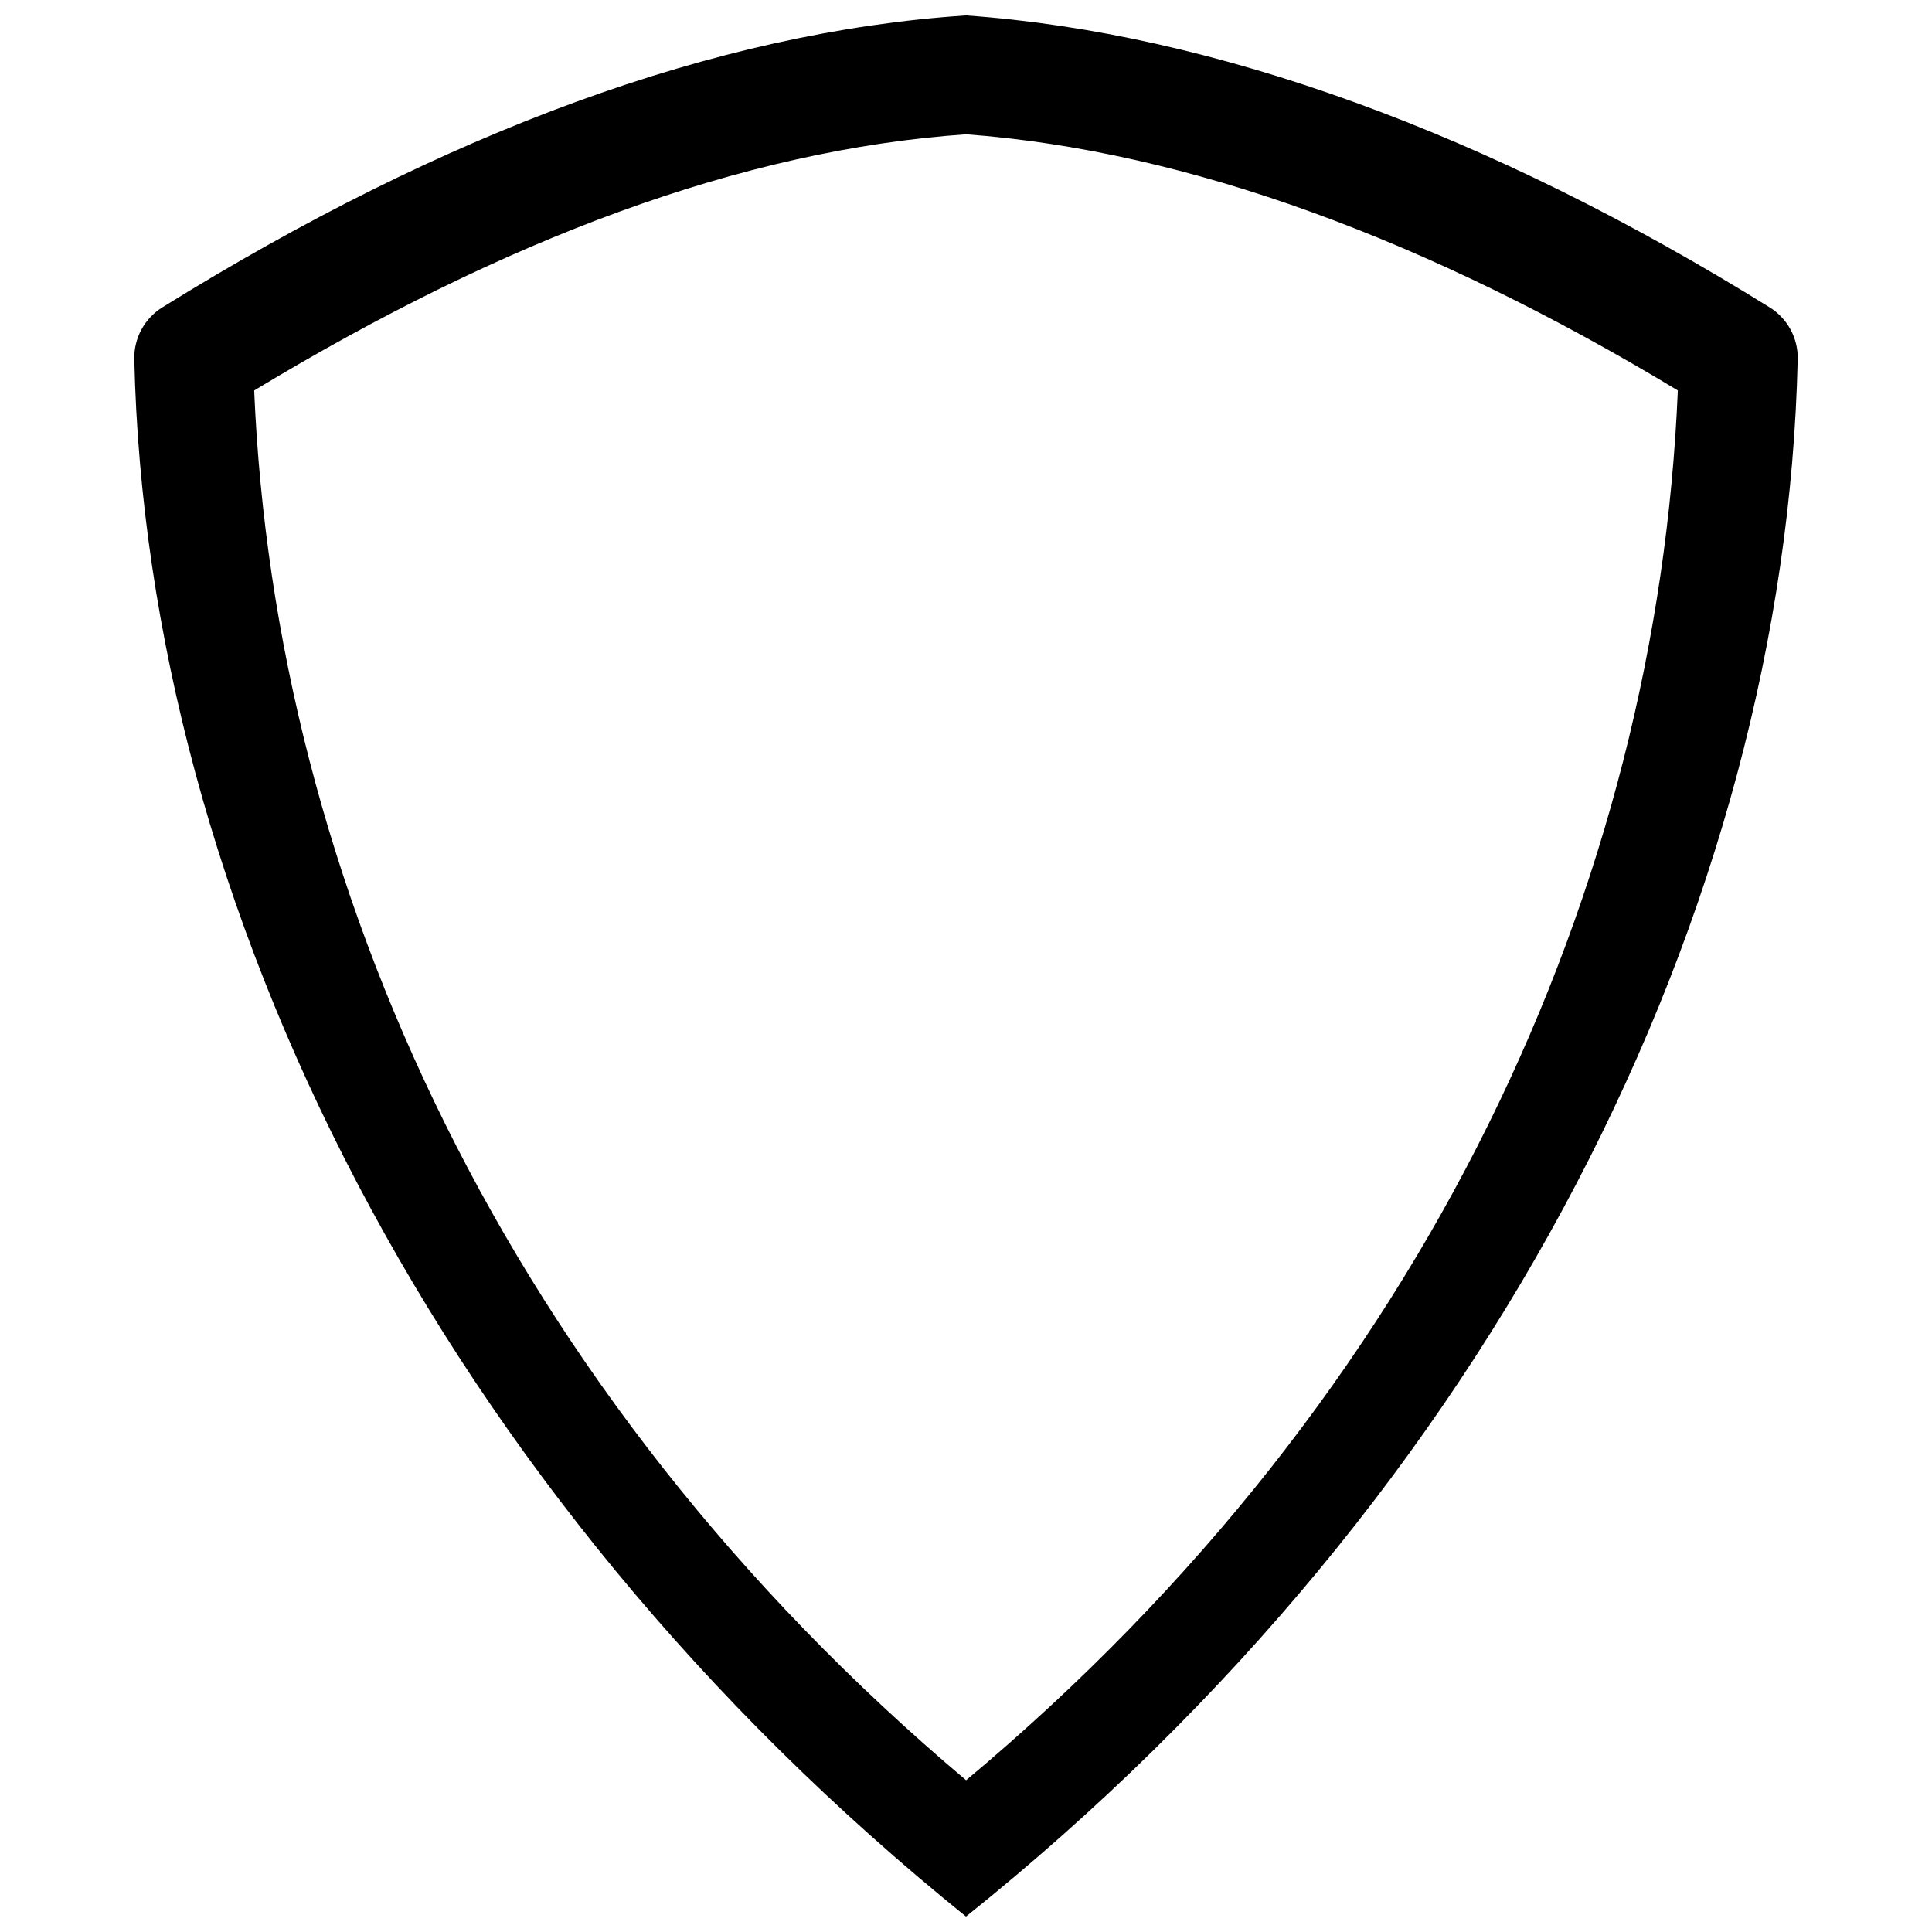 <?xml version="1.0" encoding="UTF-8"?>
<!-- Uploaded to: ICON Repo, www.svgrepo.com, Generator: ICON Repo Mixer Tools -->
<svg width="800px" height="800px" version="1.1" viewBox="144 144 512 512" xmlns="http://www.w3.org/2000/svg">
 <defs>
  <clipPath id="a">
   <path d="m179 148.09h442v503.81h-442z"/>
  </clipPath>
 </defs>
 <g clip-path="url(#a)">
  <path d="m400 148.09c-66.207 4.336-138.14 30.863-212.98 77.371-4.731 2.938-7.559 8.164-7.43 13.727 3.269 144.65 80.883 300.2 220.41 412.72 140.67-112.67 217.13-267.5 220.41-412.72 0.129-5.562-2.699-10.789-7.43-13.727-74.227-46.133-147.24-72.723-212.98-77.371zm0 31.496c58.746 4.367 122.54 27.969 188.64 67.887-5.457 130.61-65.637 265.46-188.61 368.31-122.04-102.79-183.18-238.19-188.67-368.3 66.512-40.23 129.51-63.797 188.64-67.895z" fill-rule="evenodd"/>
 </g>
</svg>